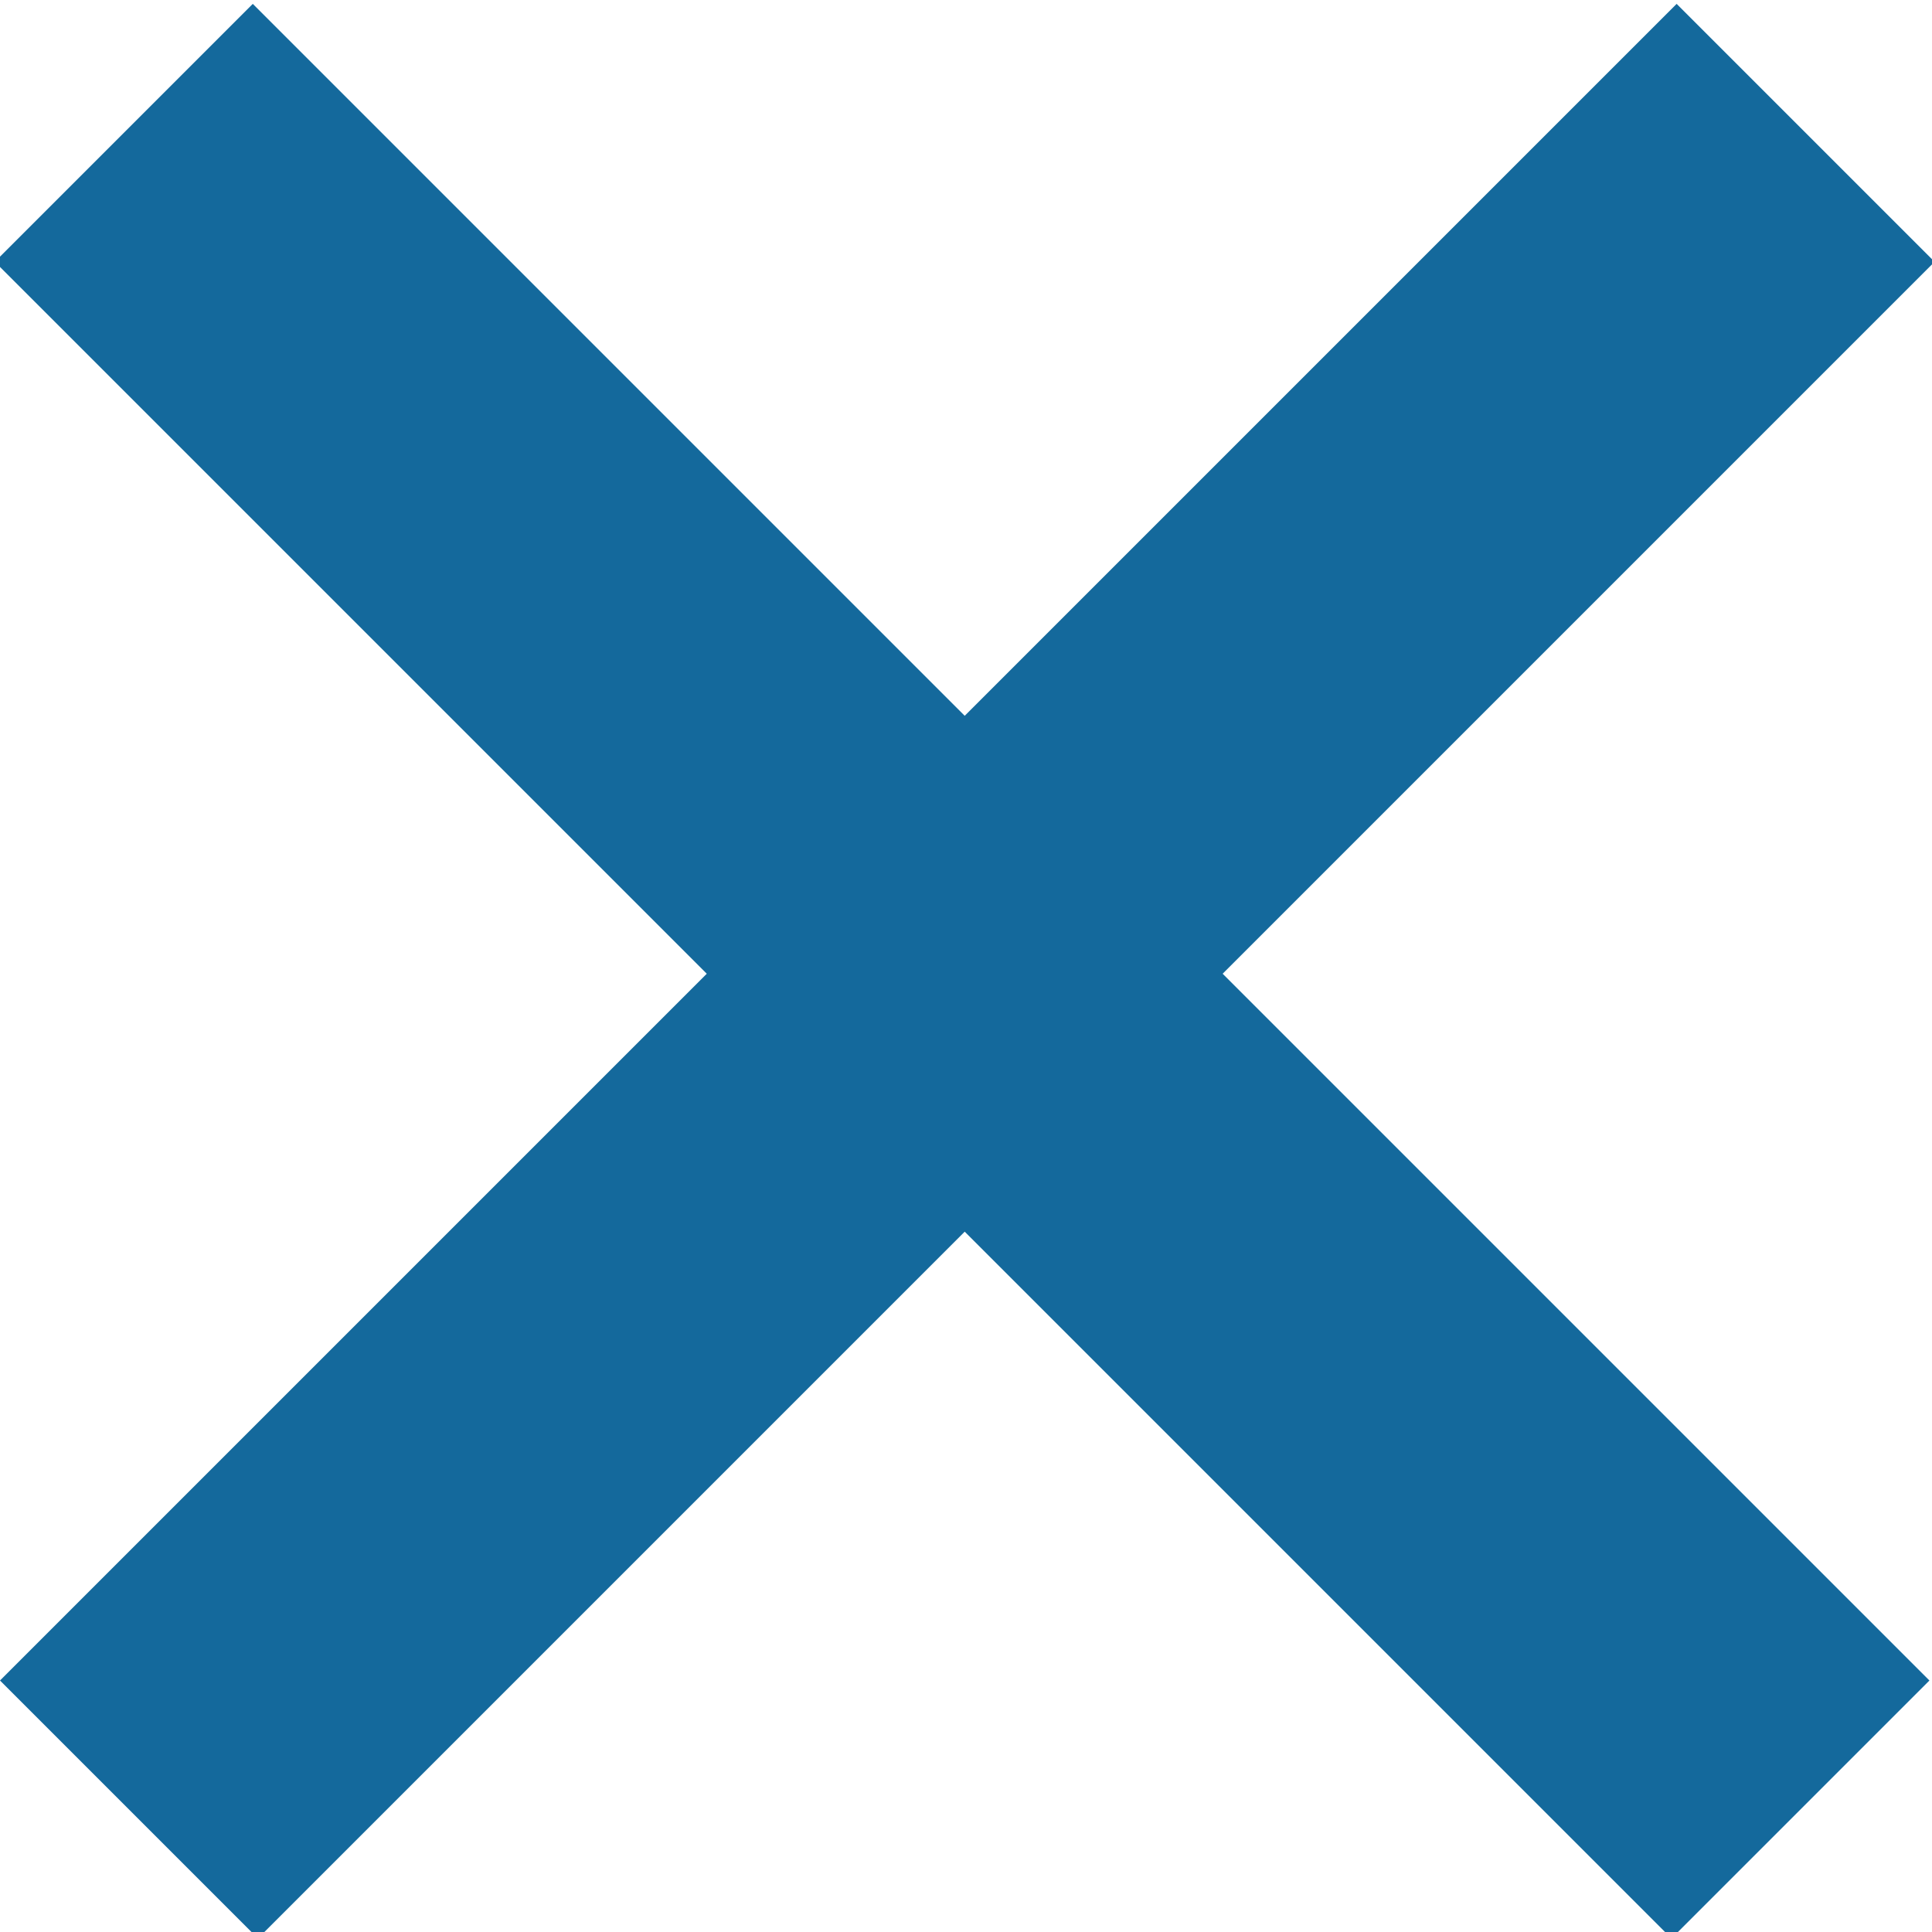 <svg id="5a40cdee-cd9a-4be6-aa00-aa008c6515b6" data-name="Camada 1" xmlns="http://www.w3.org/2000/svg" viewBox="0 0 14.98 14.98"><defs><style>.\38 f943ab9-0217-4f42-b000-ddf5e44dfb51{fill:#14699c;fill-rule:evenodd;}</style></defs><title>fechar</title><path class="8f943ab9-0217-4f42-b000-ddf5e44dfb51" d="M15.2,12l13,13-2,2-13-13Z" transform="translate(-13.24 -11.97)"/><path class="8f943ab9-0217-4f42-b000-ddf5e44dfb51" d="M13.24,25l13-13,2,2-13,13Z" transform="translate(-13.24 -11.97)"/></svg>